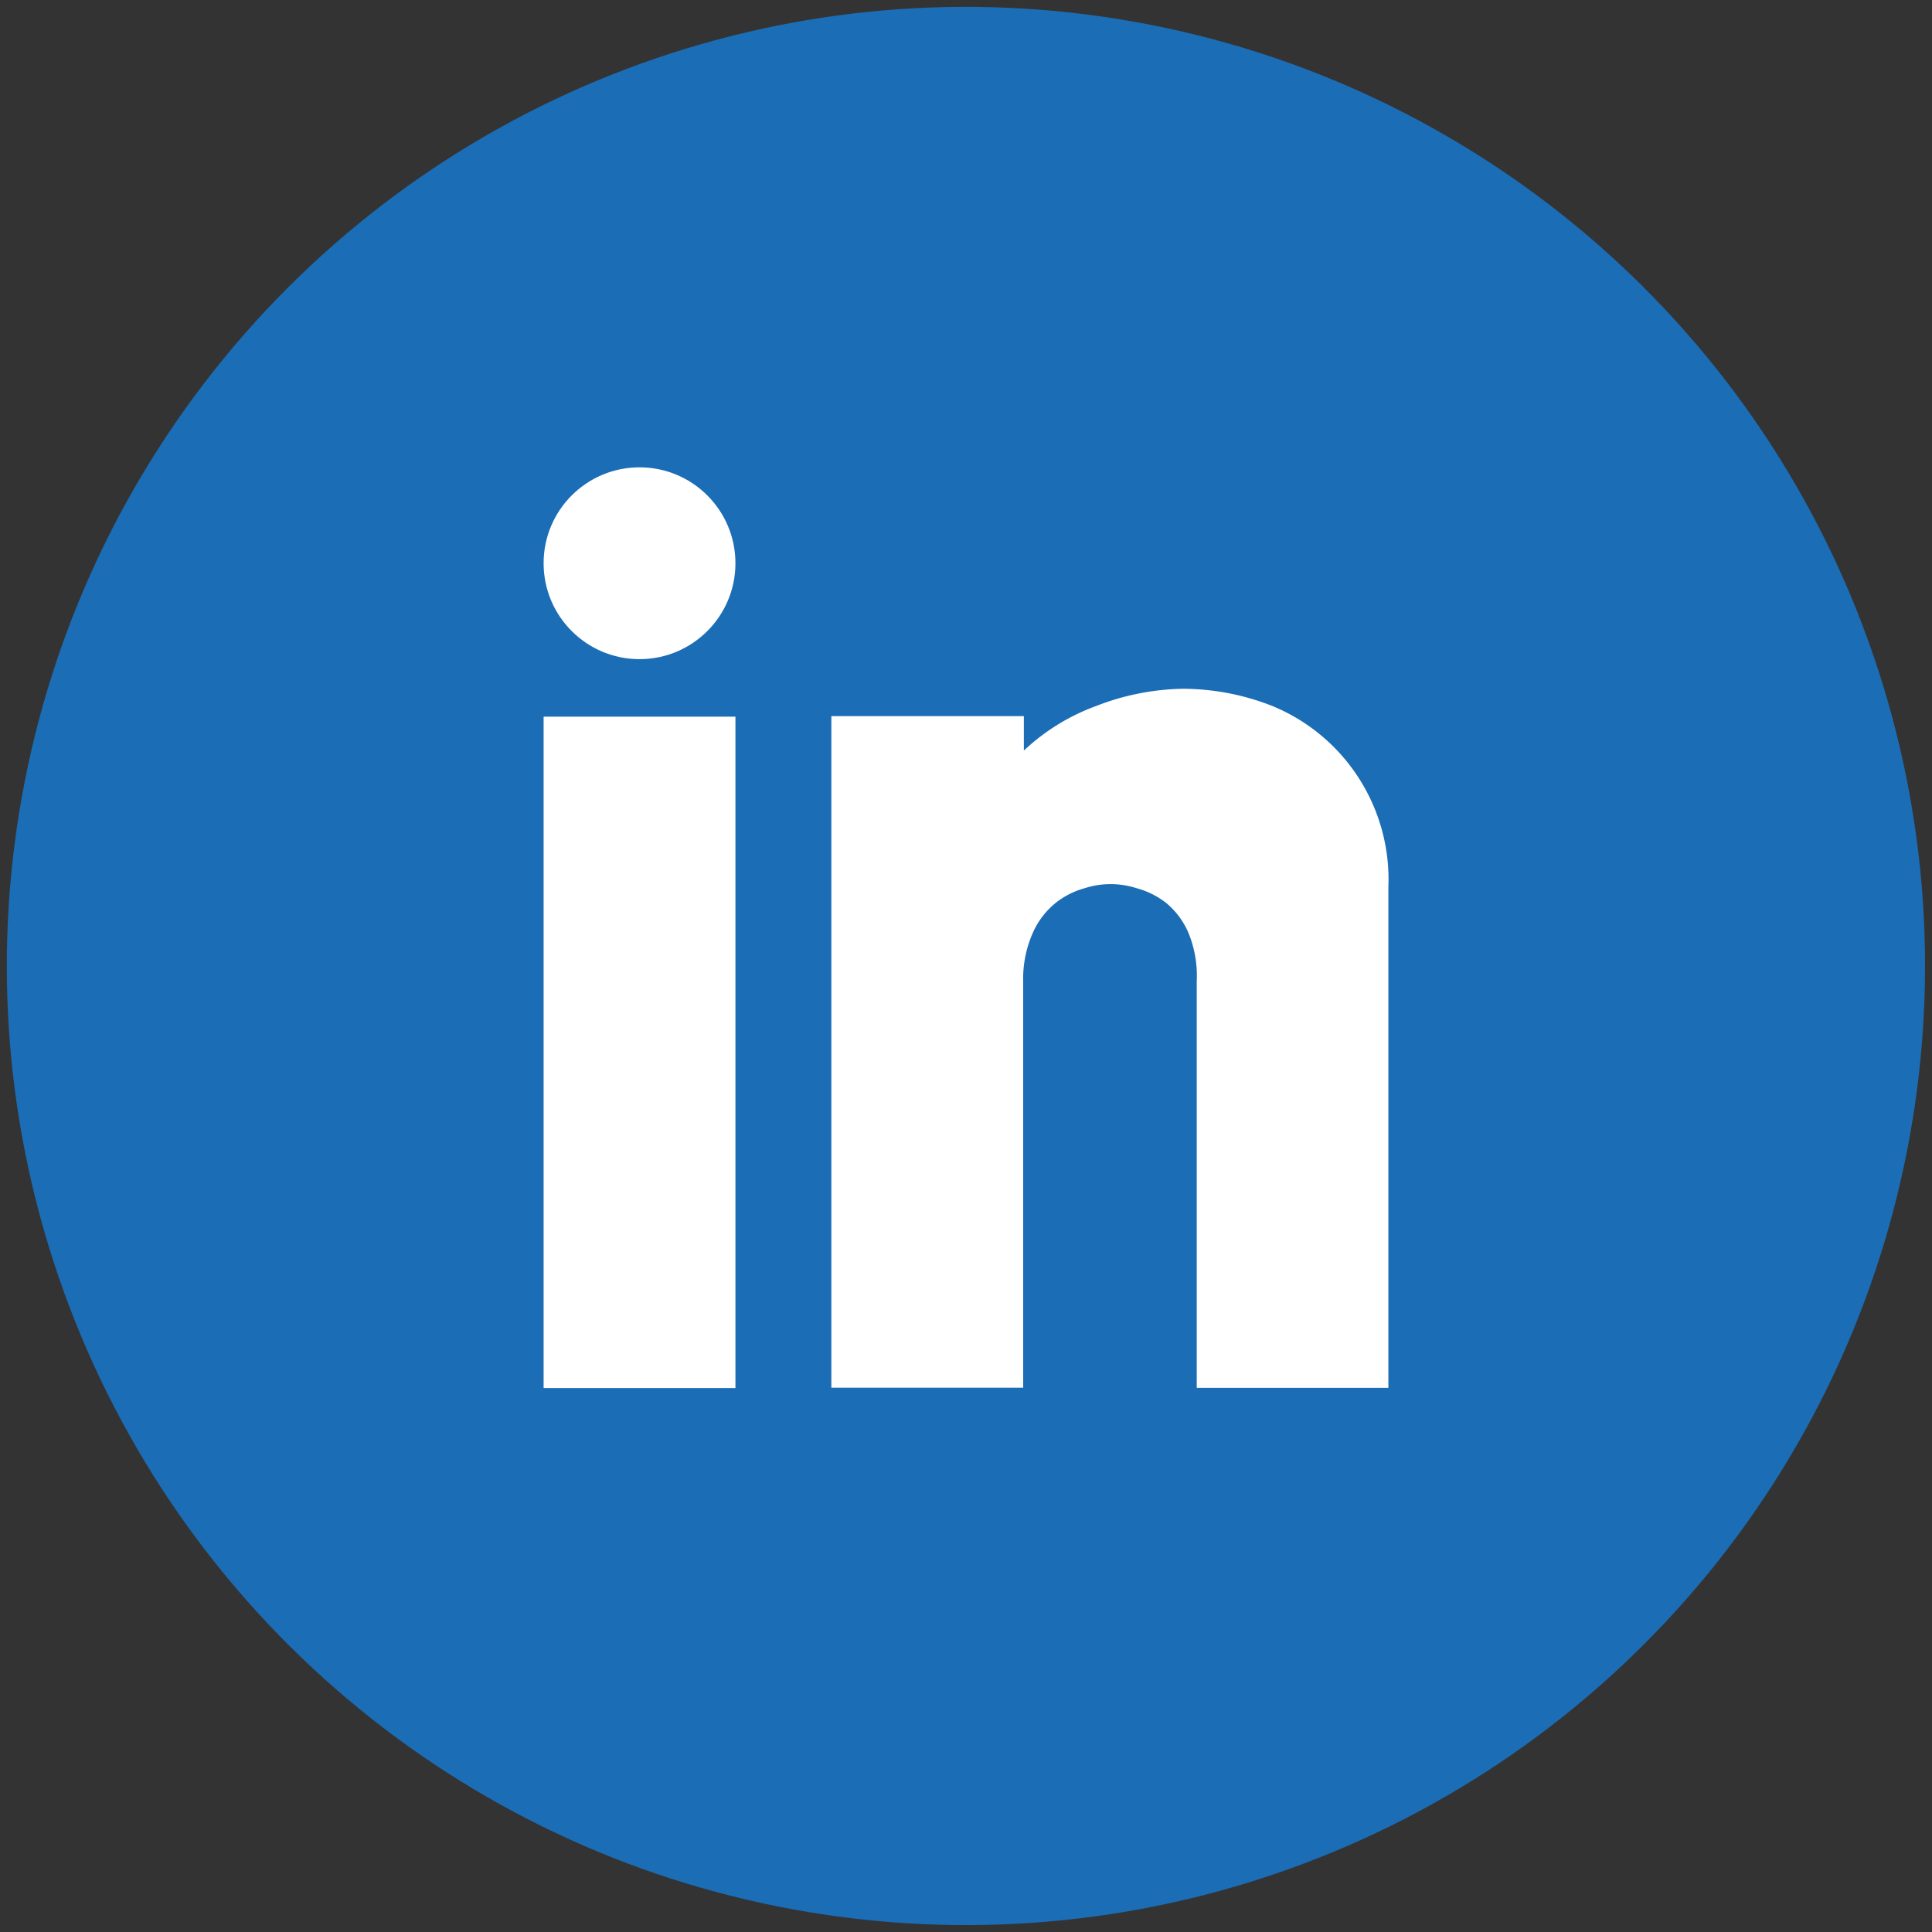 <svg id="Capa_1" data-name="Capa 1" xmlns="http://www.w3.org/2000/svg" viewBox="0 0 112.2 112.2"><rect x="0" y="0" width="112.2" height="112.2" fill="#333333" stroke="none"/><defs><style>.cls-1{fill:#1b6db6;}.cls-2{fill:#fff;}</style></defs><circle class="cls-1" cx="56.1" cy="56.1" r="55.7" transform="translate(-8.3 102.44) rotate(-80.74)"/><rect class="cls-2" x="31.57" y="41.62" width="11.14" height="38.99"/><circle class="cls-2" cx="37.14" cy="32.71" r="5.57"/><path class="cls-2" d="M80.63,51.5A10.89,10.89,0,0,0,73.89,41,14.24,14.24,0,0,0,68.66,40a14.48,14.48,0,0,0-5,1,12.25,12.25,0,0,0-4.2,2.59v-2H48.28v39H59.42V57A6.6,6.6,0,0,1,60,54.13a4.65,4.65,0,0,1,1.34-1.72A4.71,4.71,0,0,1,63,51.58a4.91,4.91,0,0,1,3,0,4.84,4.84,0,0,1,1.69.83A4.63,4.63,0,0,1,69,54.13,6.59,6.59,0,0,1,69.5,57V80.6H80.63Z"/></svg>